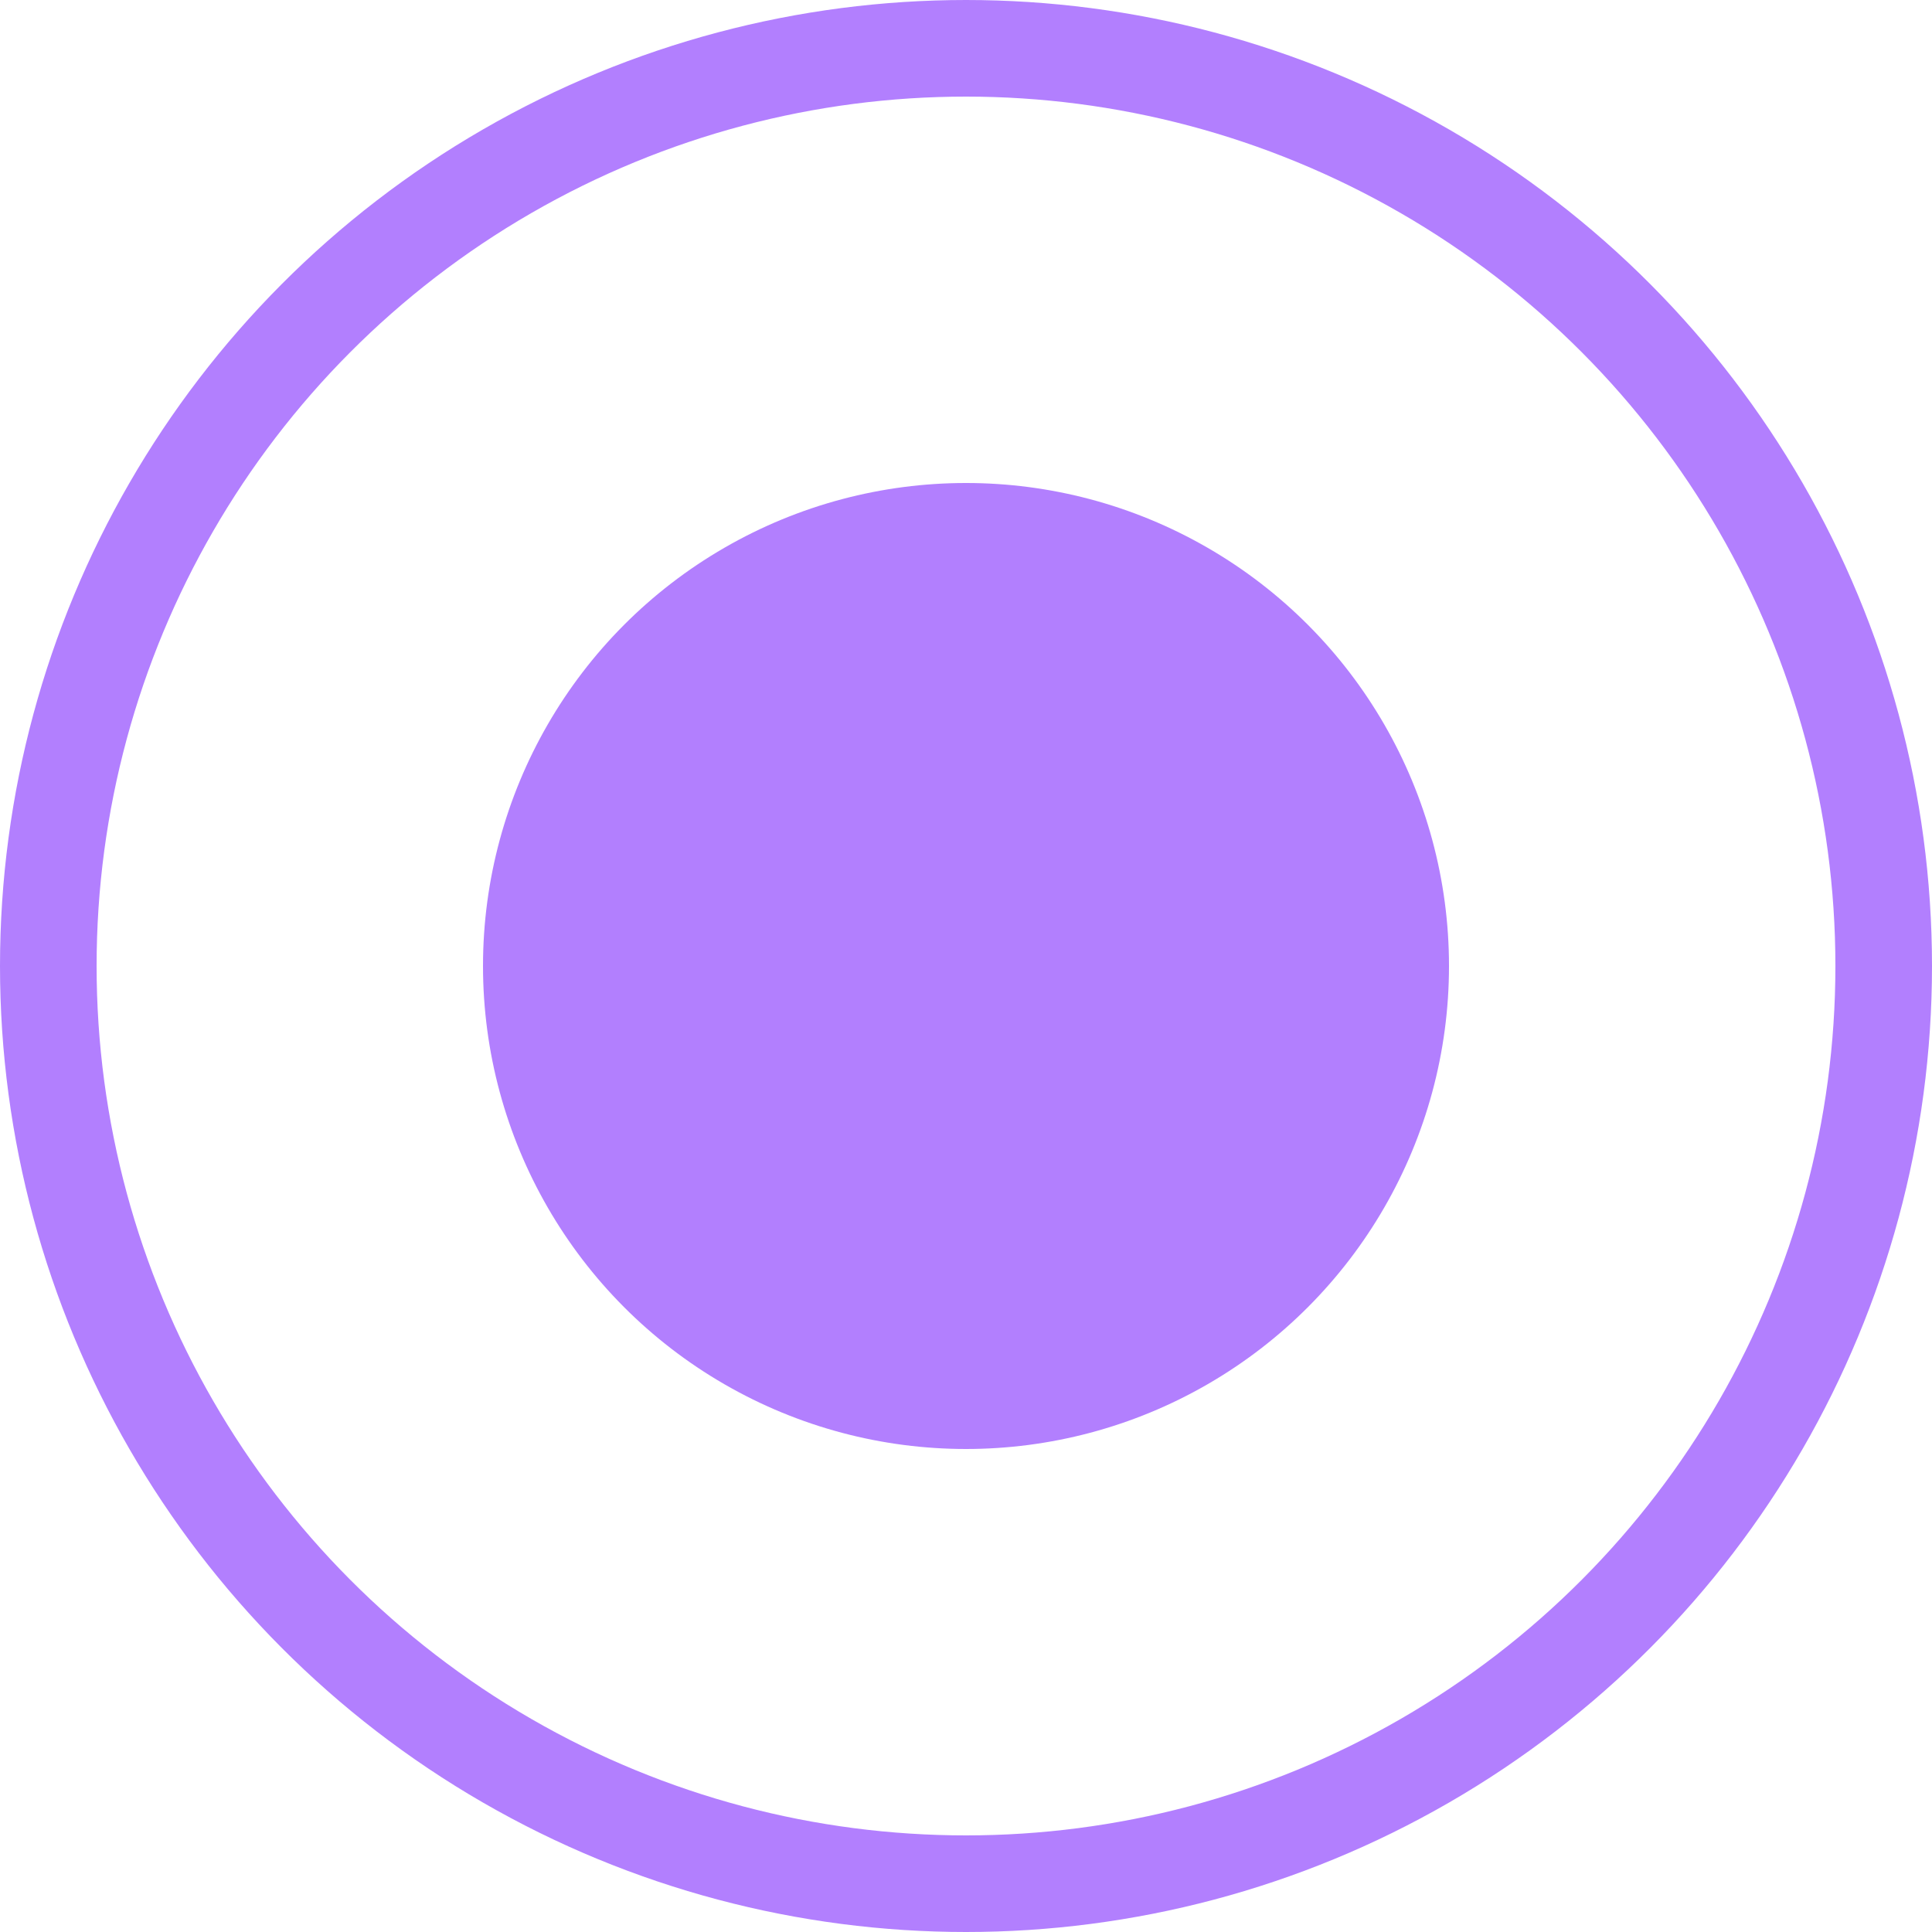 <?xml version="1.0" encoding="UTF-8"?> <svg xmlns="http://www.w3.org/2000/svg" width="20" height="20" viewBox="0 0 20 20" fill="none"><circle cx="10" cy="10" r="5" fill="#B27FFE"></circle><circle cx="10" cy="10" r="9.5" stroke="#B27FFE"></circle></svg> 
